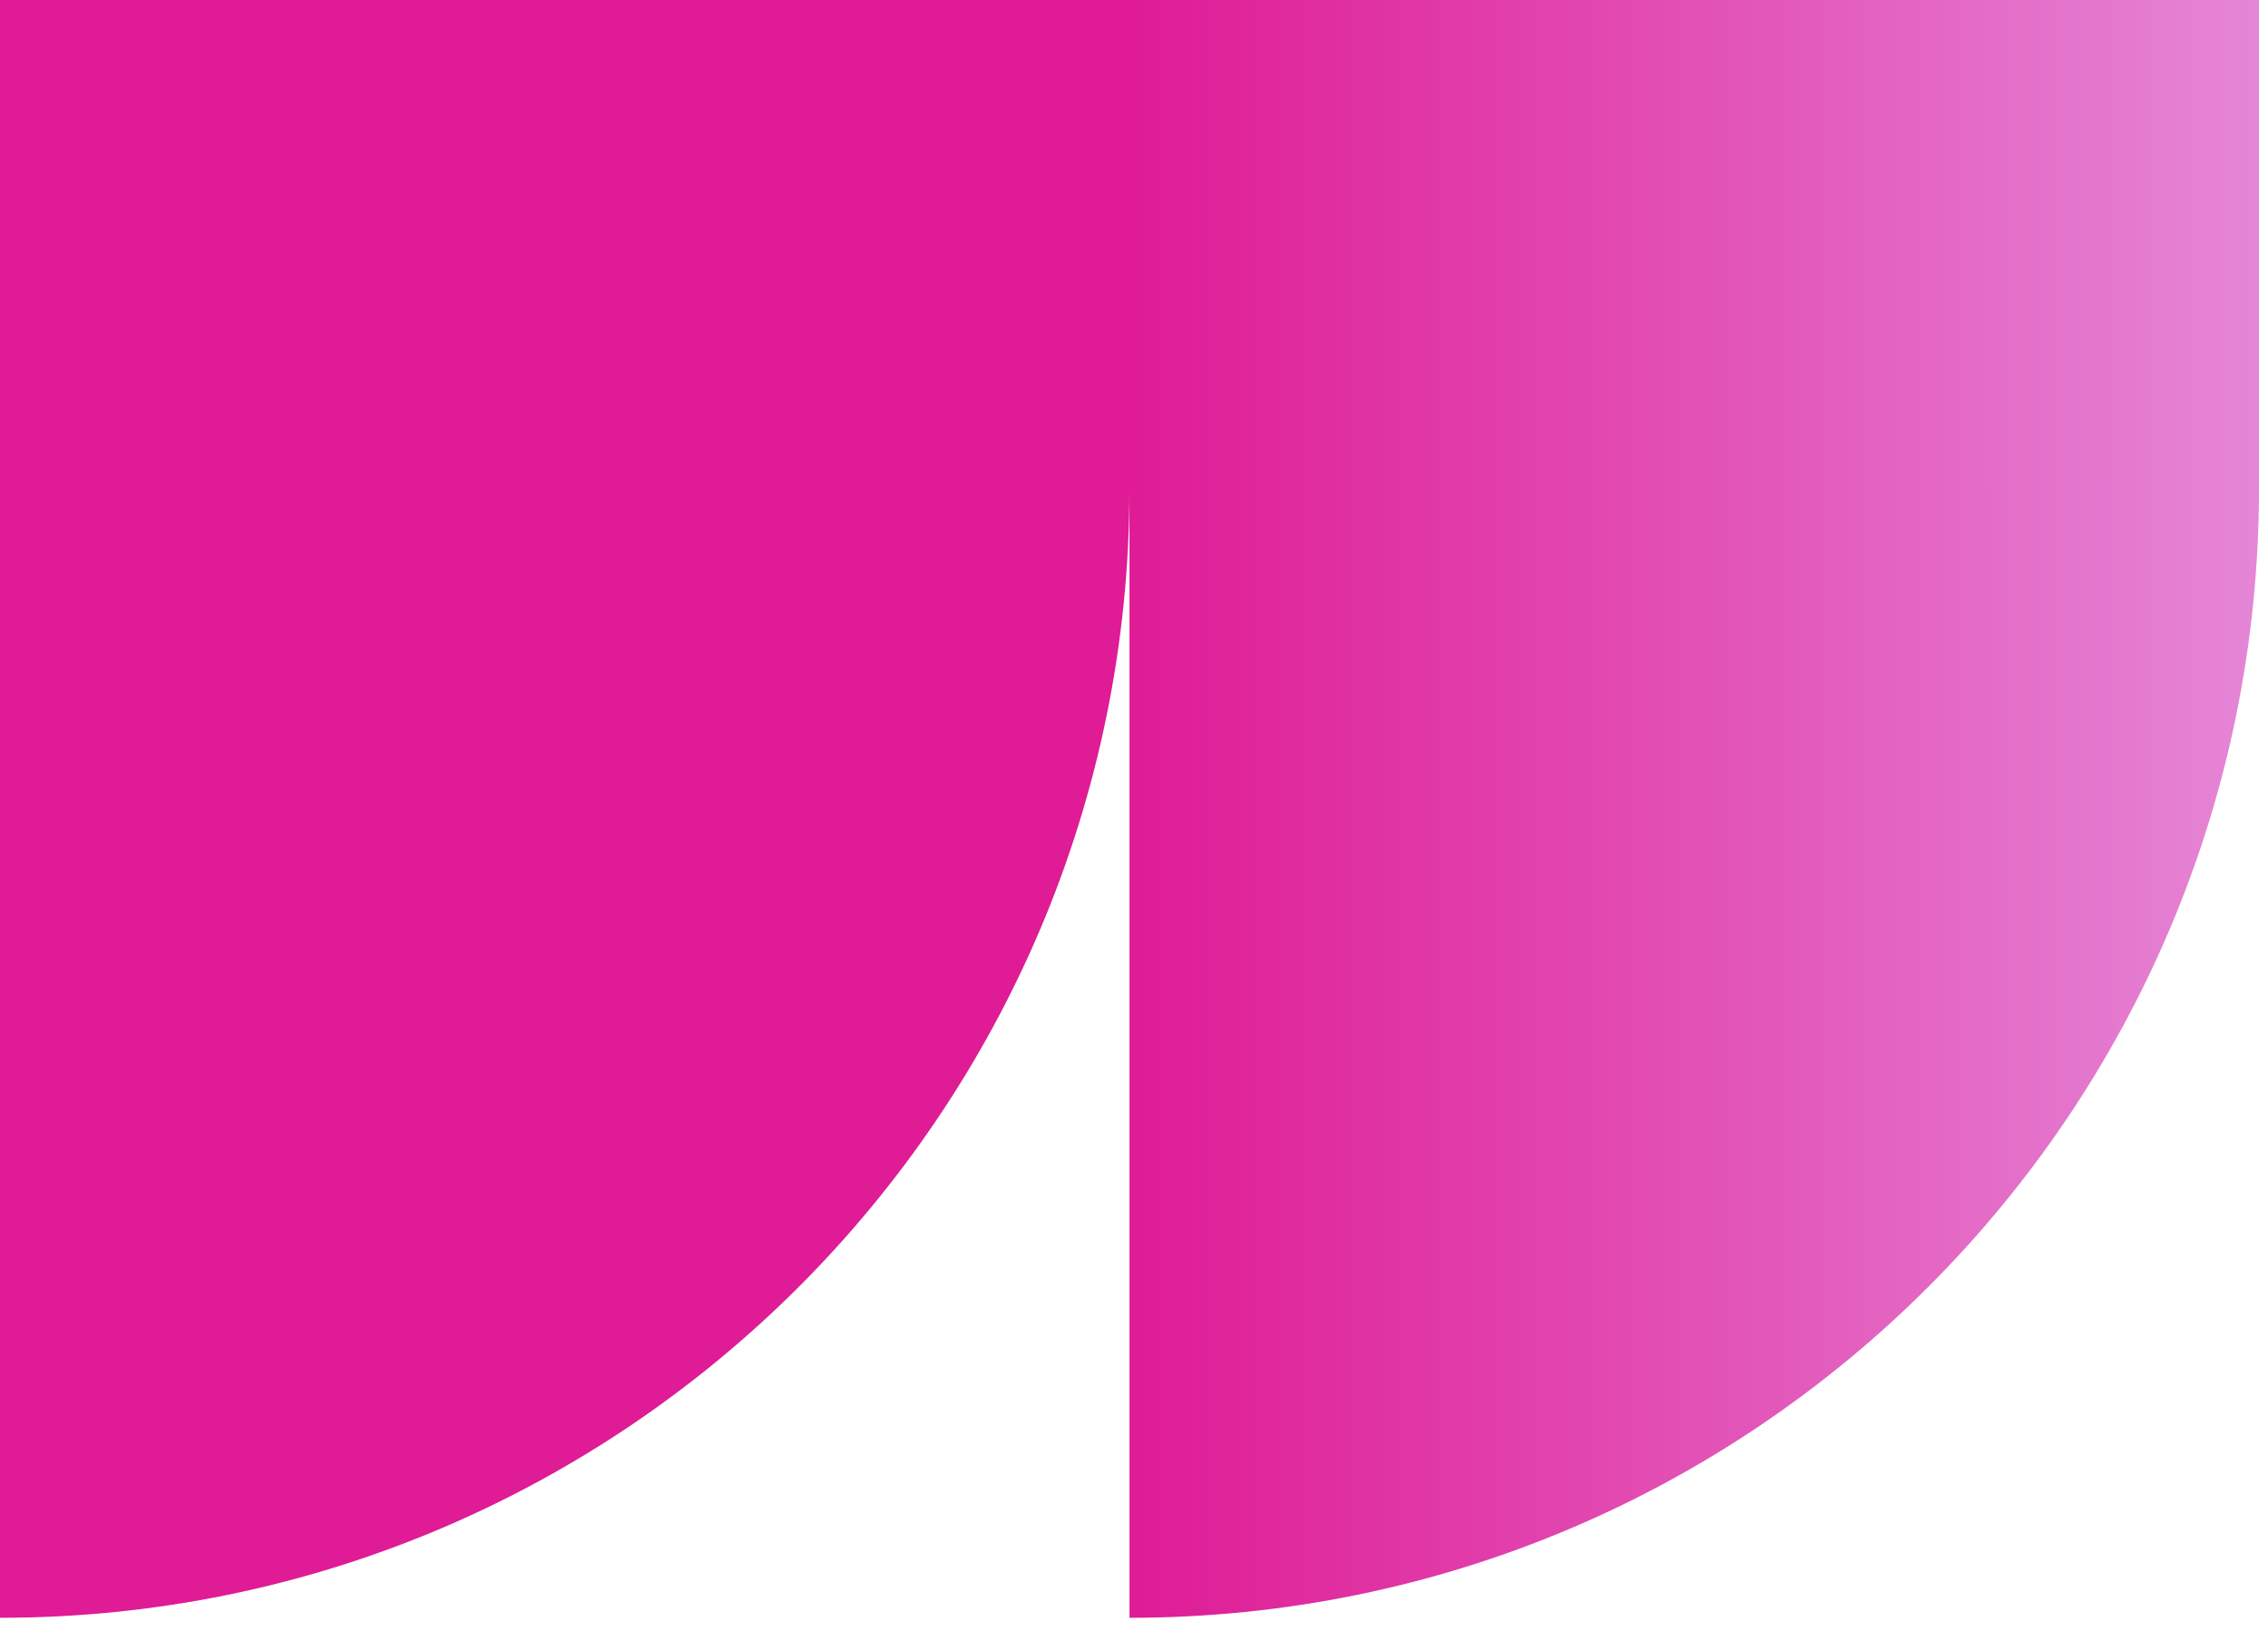<svg xmlns="http://www.w3.org/2000/svg" width="76" height="55" viewBox="0 0 76 55" fill="none"><path fill-rule="evenodd" clip-rule="evenodd" d="M0 1.98351e-06L2.36987e-06 54.216C20.903 54.216 37.849 37.271 37.849 16.367V0L0 1.98351e-06ZM37.849 1.98351e-06L37.849 54.216C58.752 54.216 75.698 37.271 75.698 16.367L75.698 0L37.849 1.98351e-06Z" fill="url(#paint0_linear_3259_364)"></path><defs><linearGradient id="paint0_linear_3259_364" x1="37.849" y1="27.108" x2="75.698" y2="27.108" gradientUnits="userSpaceOnUse"><stop stop-color="#DF1B95"></stop><stop offset="1" stop-color="#E586D6"></stop></linearGradient></defs></svg>